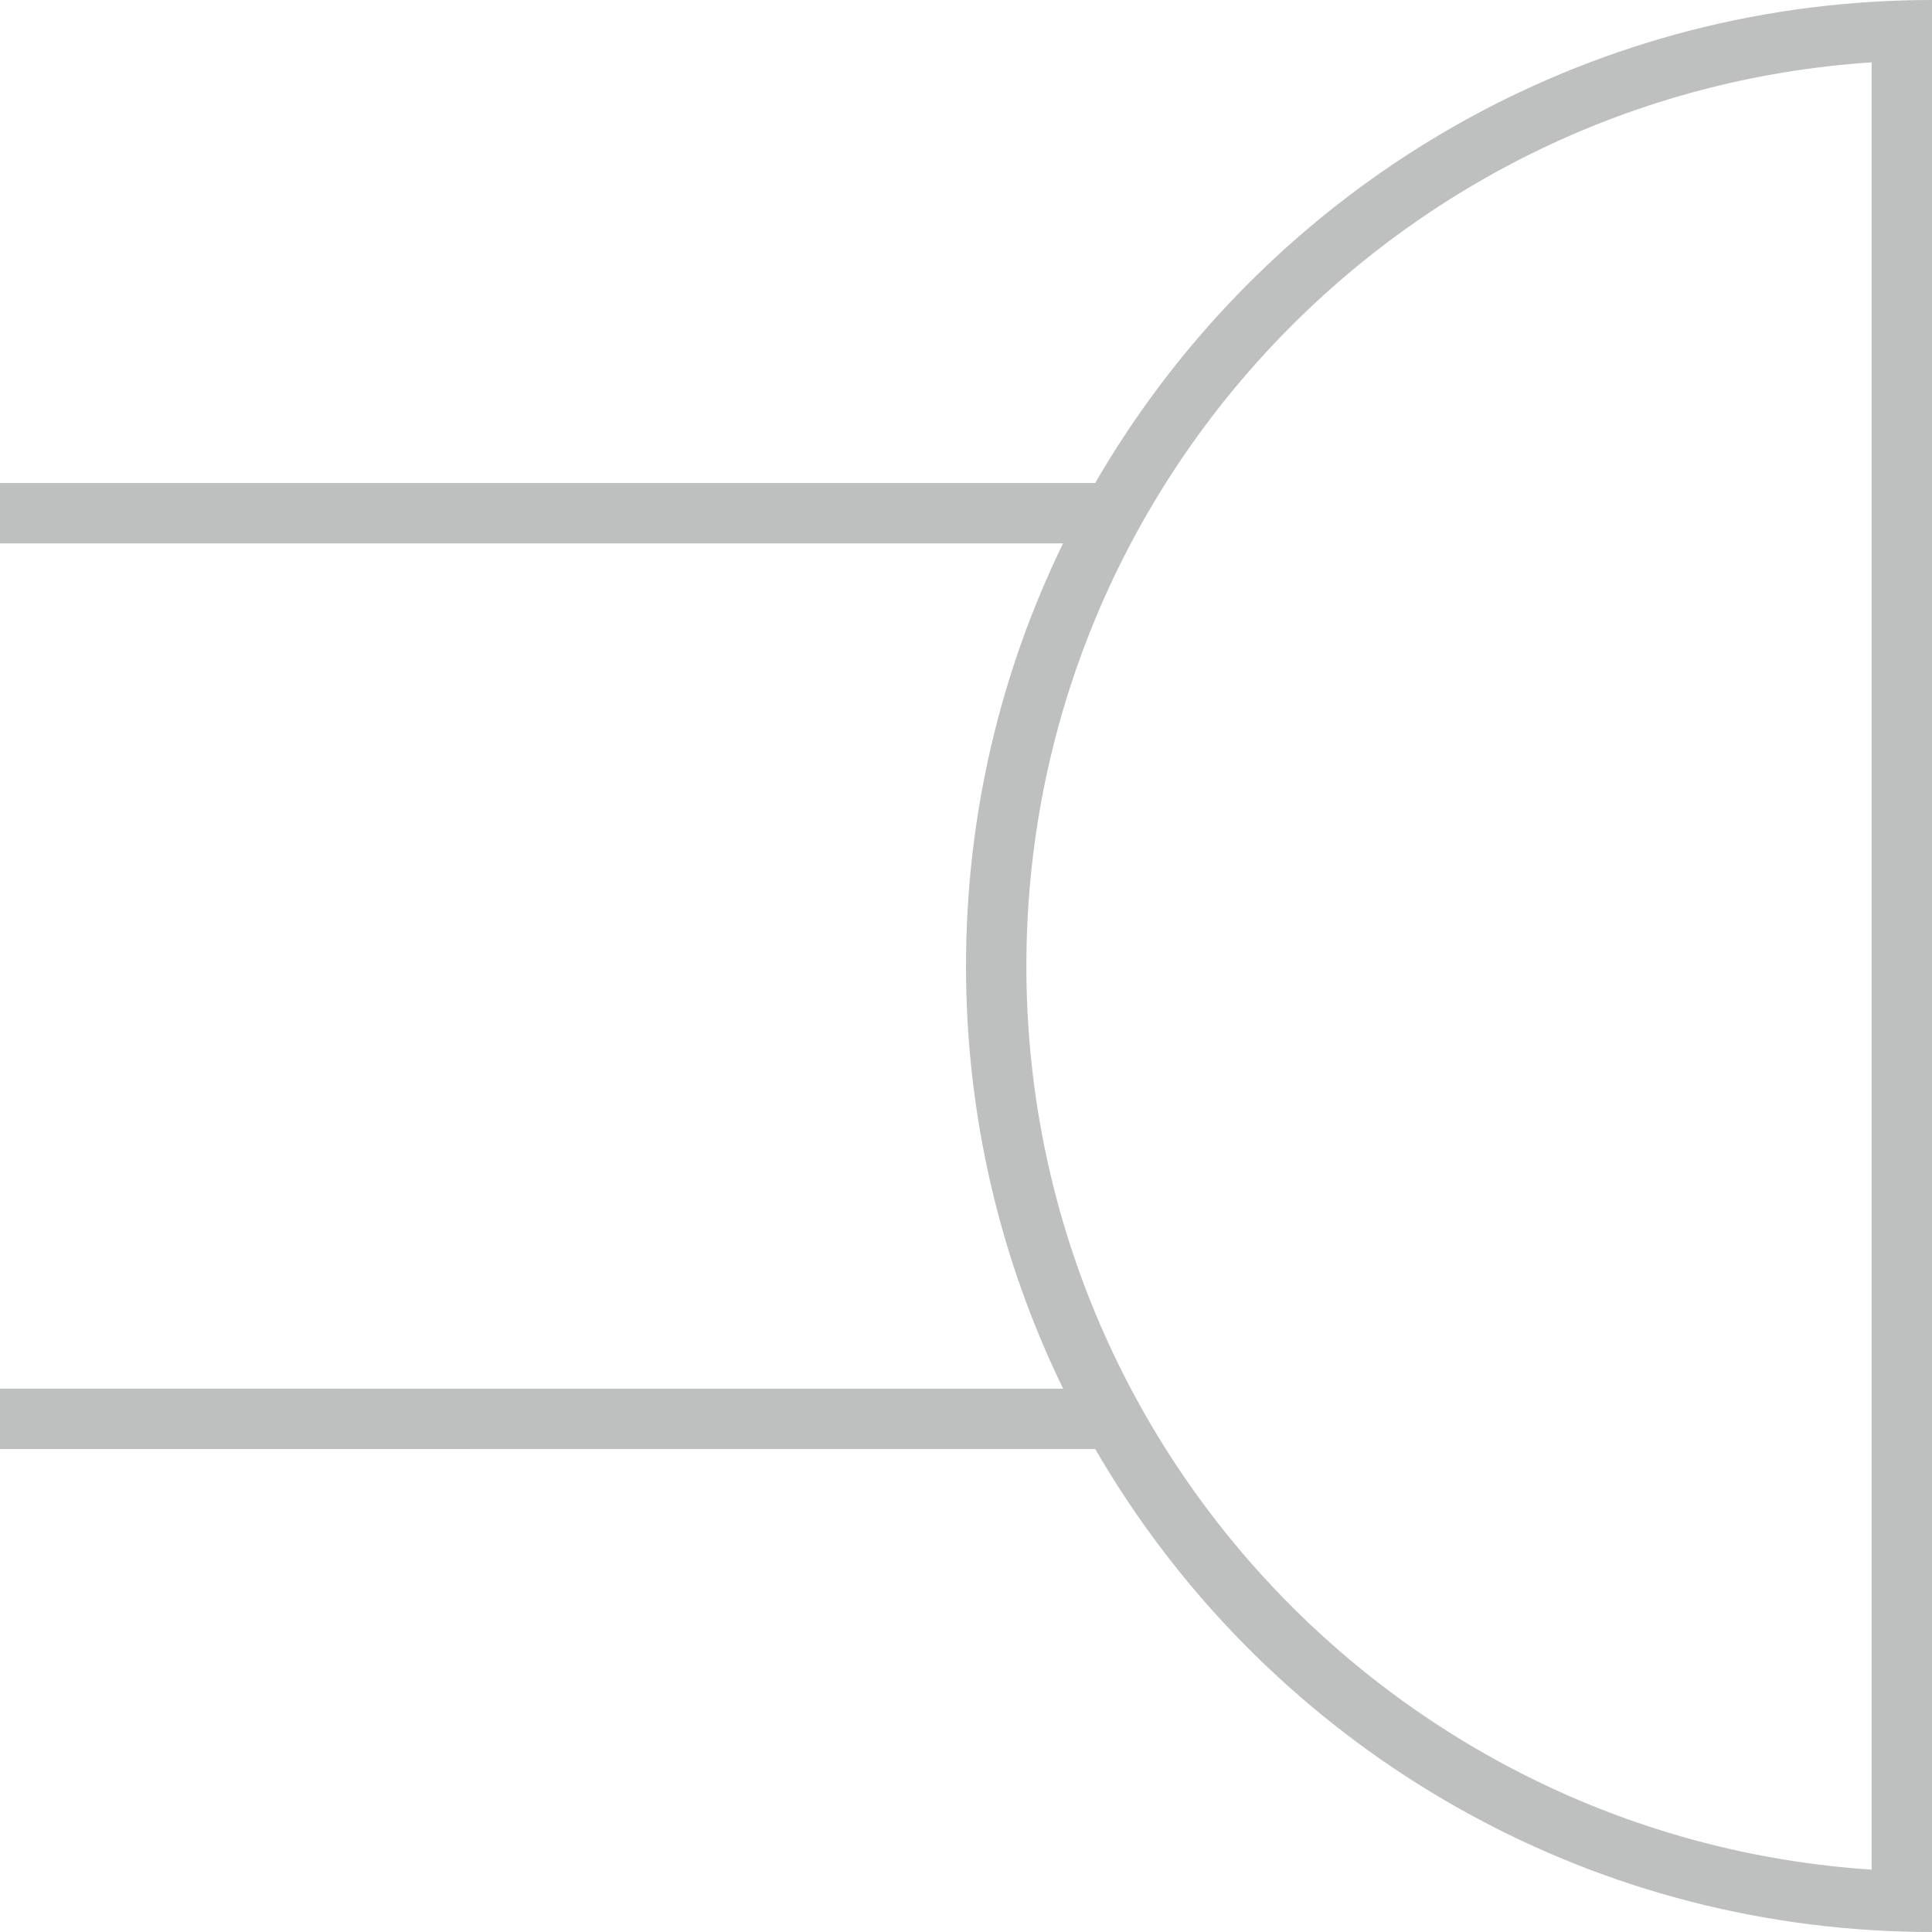 <?xml version="1.0" encoding="UTF-8"?>
<svg width="32px" height="32px" viewBox="0 0 32 32" version="1.1" xmlns="http://www.w3.org/2000/svg" xmlns:xlink="http://www.w3.org/1999/xlink">
    <!-- Generator: Sketch 61 (89581) - https://sketch.com -->
    <title>buzzer</title>
    <desc>Created with Sketch.</desc>
    <g id="Page-1" stroke="none" stroke-width="1" fill="none" fill-rule="evenodd">
        <g id="Artboard" transform="translate(-133, -34)" fill="#BEBFBF" fill-rule="nonzero">
            <path d="M165,34 L165,66 C164.664,66 164.331,65.99 164,65.969 C158.499,65.63 153.751,62.512 151.141,58.001 L133,58 L133,57 L150.609,57.001 C149.578,54.886 149,52.511 149,50 C149,47.49 149.578,45.114 150.608,43 L133,43 L133,42 L151.14,42 C153.75,37.489 158.499,34.37 164,34.031 C164.331,34.01 164.664,34 165,34 Z M164,35.033 C156.182,35.547 150,42.052 150,50 C150,57.948 156.182,64.453 164,64.967 L164,35.033 Z" id="buzzer"></path>
        </g>
    </g>
</svg>